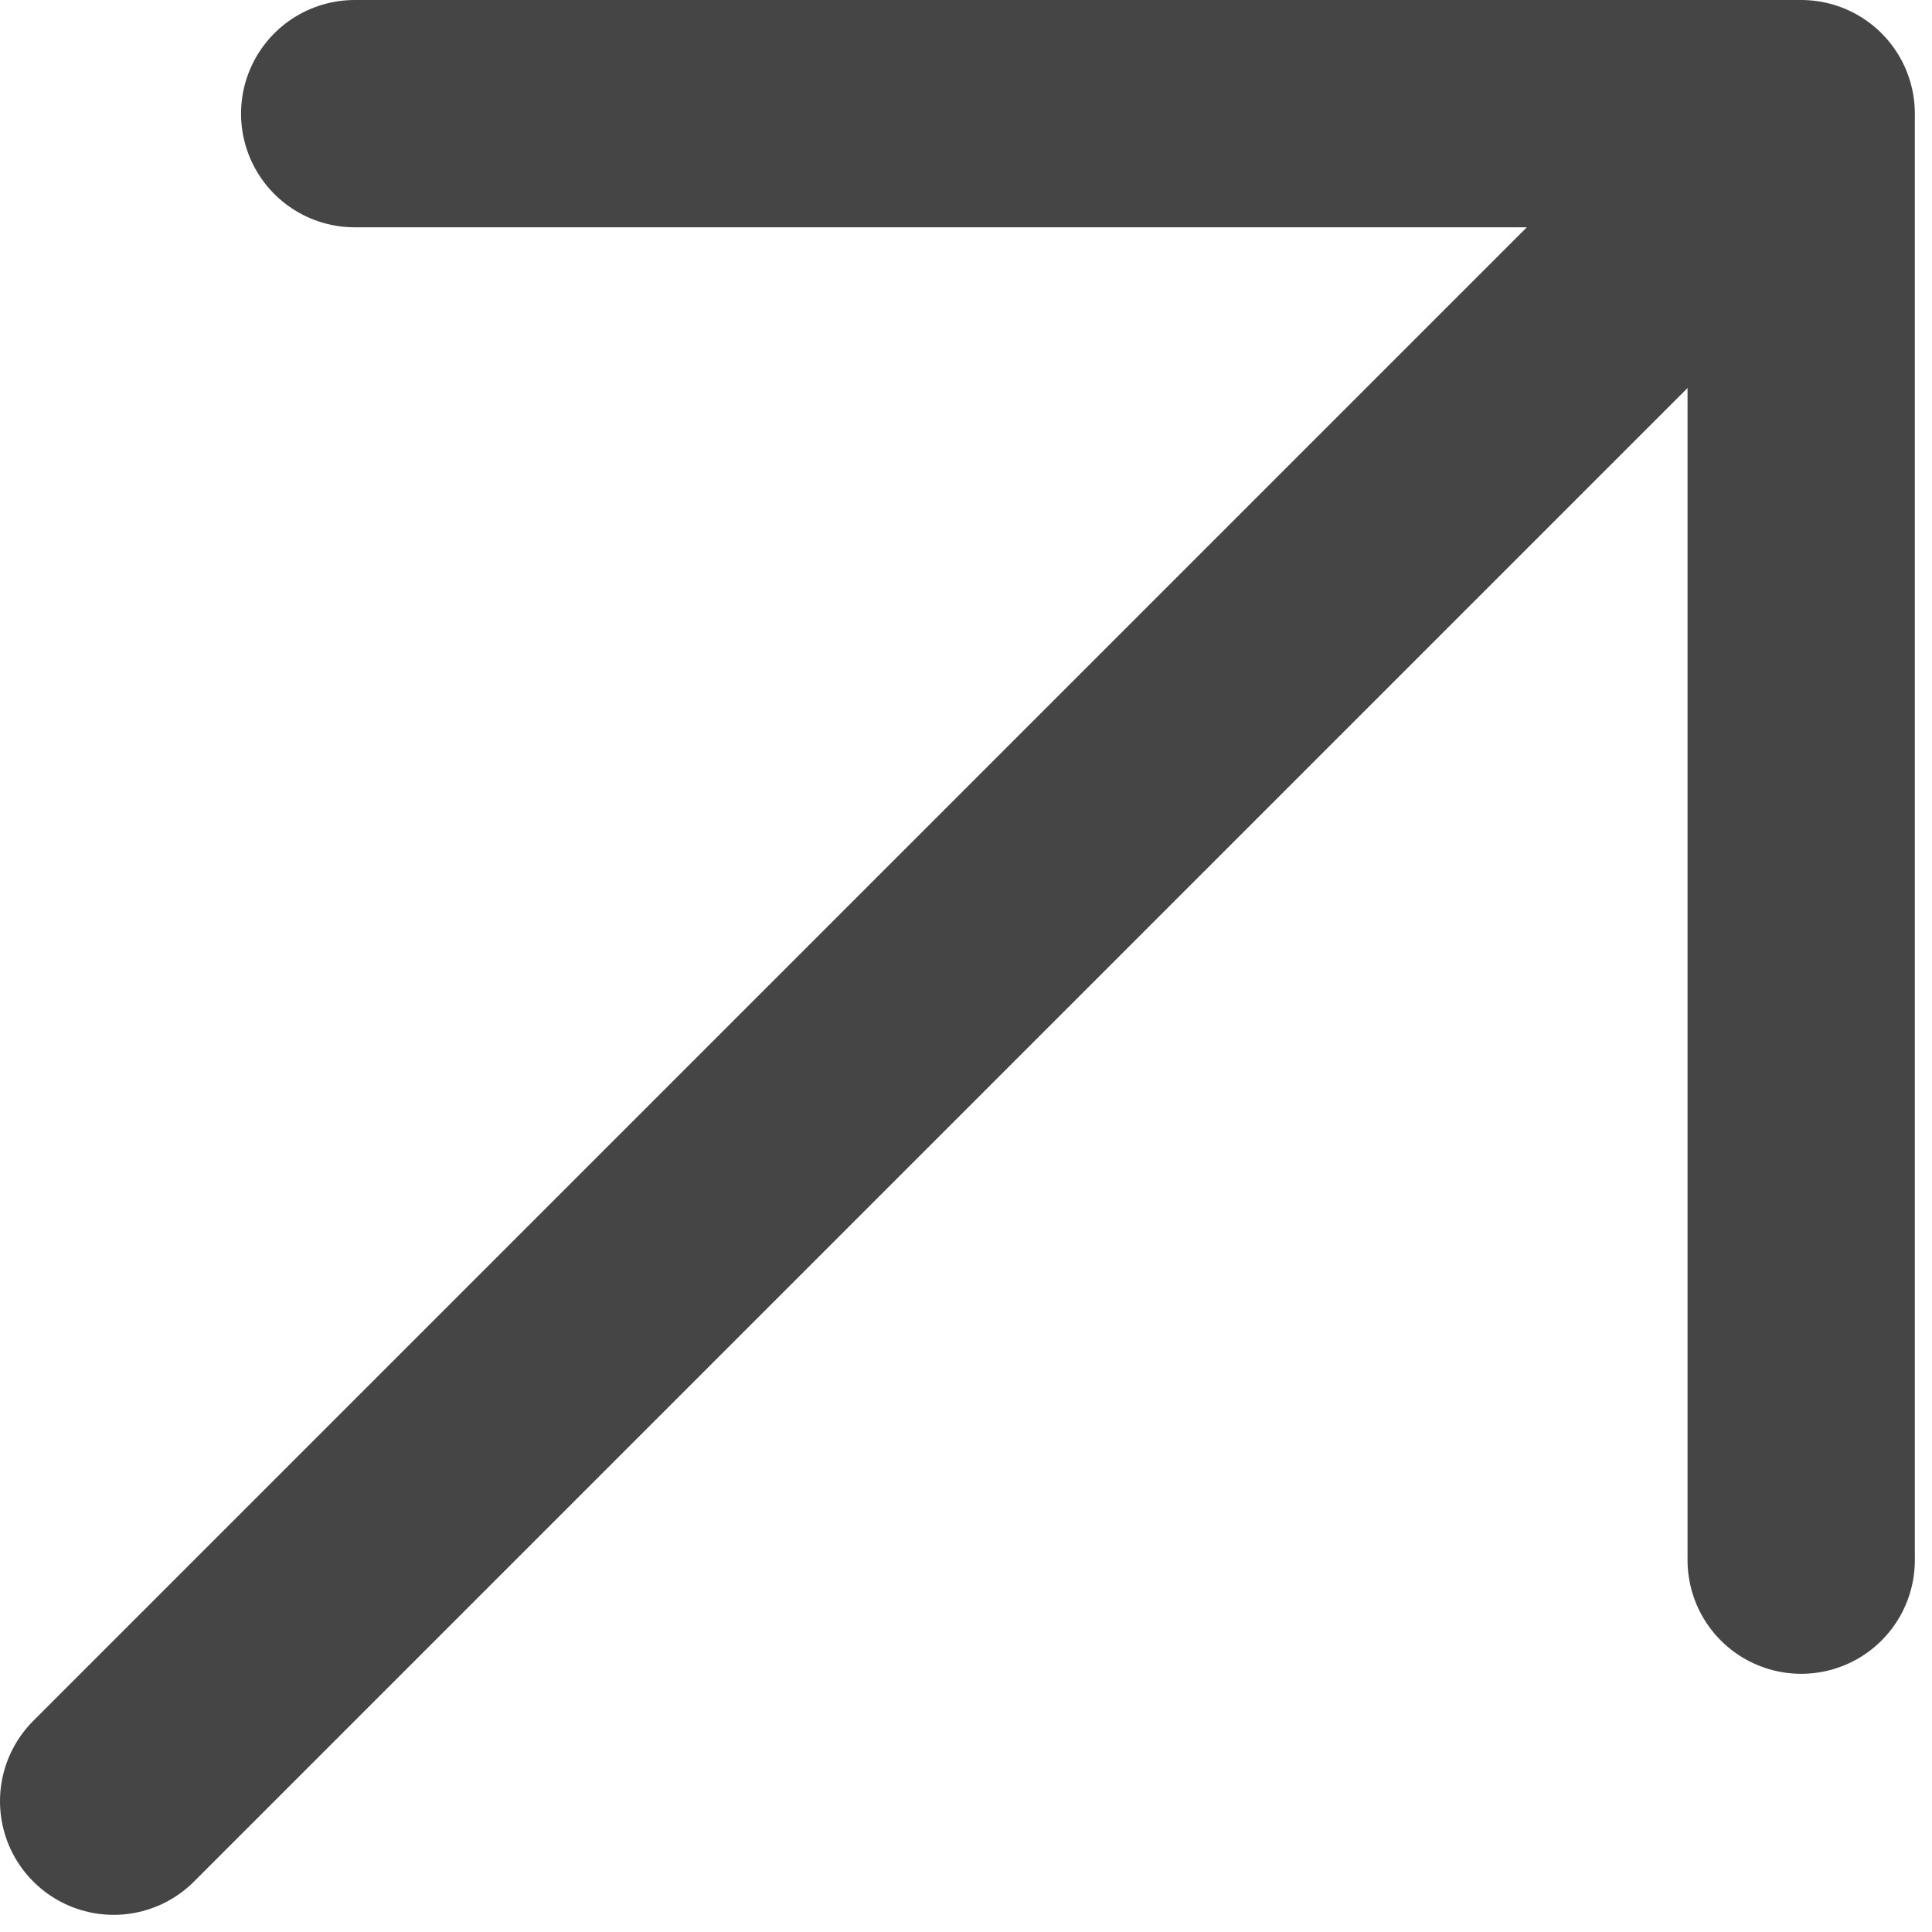 <?xml version="1.0" encoding="UTF-8"?> <svg xmlns="http://www.w3.org/2000/svg" width="17" height="17" viewBox="0 0 17 17" fill="none"><path d="M15.849 1V13.728M15.849 1H3.121M15.849 1L1 15.849" stroke="#454545" stroke-width="2" stroke-linecap="round" stroke-linejoin="round"></path></svg> 